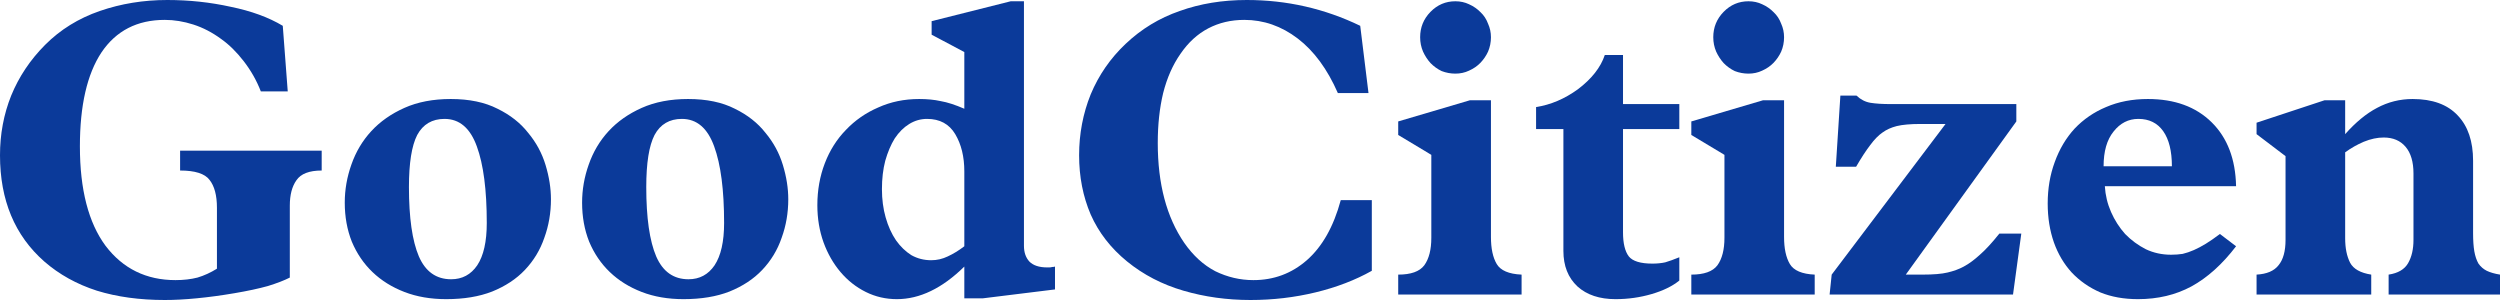 <svg width="200" height="24" viewBox="0 0 200 24" fill="none" xmlns="http://www.w3.org/2000/svg">
<path d="M13.381 0C15.125 0 16.814 0.181 18.448 0.542C20.104 0.88 21.495 1.388 22.622 2.065L23.019 7.312H20.866C20.535 6.454 20.082 5.653 19.508 4.908C18.934 4.164 18.327 3.566 17.686 3.114C16.98 2.595 16.24 2.212 15.467 1.963C14.695 1.715 13.933 1.591 13.182 1.591C10.974 1.591 9.285 2.46 8.115 4.197C6.966 5.935 6.392 8.44 6.392 11.712C6.392 15.165 7.077 17.817 8.446 19.667C9.837 21.495 11.703 22.409 14.043 22.409C14.684 22.409 15.269 22.341 15.799 22.206C16.329 22.048 16.848 21.811 17.355 21.495V16.621C17.355 15.628 17.157 14.883 16.759 14.386C16.384 13.89 15.6 13.642 14.408 13.642V12.051H25.735V13.642C24.741 13.642 24.068 13.901 23.715 14.42C23.361 14.917 23.185 15.594 23.185 16.451V22.206C22.743 22.432 22.158 22.657 21.429 22.883C20.701 23.086 19.806 23.278 18.746 23.458C17.686 23.639 16.682 23.774 15.732 23.865C14.805 23.955 13.955 24 13.182 24C11.173 24 9.362 23.752 7.75 23.255C6.138 22.736 4.736 21.958 3.544 20.92C1.181 18.843 0 16.011 0 12.423C0 10.731 0.298 9.14 0.894 7.65C1.513 6.138 2.418 4.784 3.61 3.588C4.825 2.37 6.282 1.467 7.982 0.88C9.682 0.293 11.482 0 13.381 0Z" fill="#0B3A9A"/>
<path d="M32.715 14.962C32.715 17.422 32.98 19.272 33.51 20.513C34.04 21.732 34.901 22.341 36.093 22.341C36.977 22.341 37.672 21.969 38.18 21.224C38.688 20.457 38.942 19.329 38.942 17.839C38.942 15.199 38.677 13.157 38.147 11.712C37.617 10.245 36.756 9.512 35.563 9.512C34.57 9.512 33.841 9.941 33.377 10.798C32.936 11.656 32.715 13.044 32.715 14.962ZM36.06 7.921C37.54 7.921 38.787 8.181 39.803 8.7C40.819 9.196 41.636 9.839 42.254 10.629C42.894 11.396 43.358 12.254 43.645 13.202C43.932 14.149 44.076 15.063 44.076 15.944C44.076 17.027 43.899 18.054 43.546 19.024C43.214 19.994 42.696 20.852 41.989 21.597C41.304 22.319 40.432 22.894 39.372 23.323C38.335 23.729 37.109 23.932 35.696 23.932C34.459 23.932 33.344 23.741 32.351 23.357C31.357 22.973 30.507 22.443 29.8 21.766C29.094 21.089 28.542 20.276 28.144 19.329C27.769 18.381 27.581 17.343 27.581 16.214C27.581 15.176 27.758 14.161 28.111 13.168C28.465 12.152 28.994 11.261 29.701 10.494C30.408 9.726 31.291 9.106 32.351 8.632C33.411 8.158 34.647 7.921 36.06 7.921Z" fill="#0B3A9A"/>
<path d="M51.701 14.962C51.701 17.422 51.966 19.272 52.496 20.513C53.026 21.732 53.887 22.341 55.08 22.341C55.963 22.341 56.658 21.969 57.166 21.224C57.674 20.457 57.928 19.329 57.928 17.839C57.928 15.199 57.663 13.157 57.133 11.712C56.603 10.245 55.742 9.512 54.55 9.512C53.556 9.512 52.828 9.941 52.364 10.798C51.922 11.656 51.701 13.044 51.701 14.962ZM55.047 7.921C56.526 7.921 57.773 8.181 58.789 8.7C59.805 9.196 60.622 9.839 61.24 10.629C61.88 11.396 62.344 12.254 62.631 13.202C62.918 14.149 63.062 15.063 63.062 15.944C63.062 17.027 62.885 18.054 62.532 19.024C62.201 19.994 61.682 20.852 60.975 21.597C60.291 22.319 59.419 22.894 58.359 23.323C57.321 23.729 56.095 23.932 54.682 23.932C53.446 23.932 52.331 23.741 51.337 23.357C50.343 22.973 49.493 22.443 48.787 21.766C48.08 21.089 47.528 20.276 47.131 19.329C46.755 18.381 46.568 17.343 46.568 16.214C46.568 15.176 46.744 14.161 47.098 13.168C47.451 12.152 47.981 11.261 48.687 10.494C49.394 9.726 50.277 9.106 51.337 8.632C52.397 8.158 53.633 7.921 55.047 7.921Z" fill="#0B3A9A"/>
<path d="M70.555 15.131C70.555 15.944 70.654 16.7 70.853 17.399C71.052 18.099 71.328 18.708 71.681 19.227C72.035 19.724 72.443 20.119 72.907 20.412C73.392 20.683 73.922 20.818 74.497 20.818C74.96 20.818 75.402 20.716 75.821 20.513C76.263 20.31 76.705 20.04 77.146 19.701V13.709C77.146 12.536 76.903 11.543 76.418 10.731C75.932 9.918 75.181 9.512 74.165 9.512C73.657 9.512 73.183 9.647 72.741 9.918C72.299 10.189 71.913 10.573 71.582 11.069C71.273 11.566 71.019 12.164 70.82 12.863C70.644 13.54 70.555 14.296 70.555 15.131ZM80.856 0.102H81.916V19.667C81.916 20.186 82.059 20.604 82.346 20.92C82.655 21.235 83.13 21.393 83.77 21.393C83.814 21.393 83.87 21.393 83.936 21.393C84.024 21.393 84.102 21.382 84.168 21.36C84.256 21.36 84.333 21.348 84.4 21.326V23.154L78.637 23.865H77.146V21.326C75.38 23.064 73.58 23.932 71.748 23.932C70.864 23.932 70.036 23.741 69.263 23.357C68.491 22.973 67.817 22.443 67.243 21.766C66.669 21.089 66.216 20.299 65.885 19.396C65.554 18.471 65.388 17.478 65.388 16.418C65.388 15.221 65.587 14.104 65.984 13.066C66.382 12.028 66.945 11.137 67.674 10.392C68.402 9.625 69.263 9.027 70.257 8.598C71.251 8.147 72.344 7.921 73.536 7.921C74.176 7.921 74.751 7.977 75.258 8.09C75.788 8.181 76.418 8.384 77.146 8.7V4.164L74.53 2.776V1.693L80.856 0.102Z" fill="#0B3A9A"/>
<path d="M99.742 0C102.944 0 105.969 0.688 108.818 2.065L109.48 7.447H107.029C106.19 5.529 105.119 4.073 103.816 3.08C102.514 2.087 101.089 1.591 99.544 1.591C98.484 1.591 97.523 1.817 96.662 2.268C95.801 2.719 95.061 3.396 94.443 4.299C93.825 5.179 93.361 6.228 93.052 7.447C92.765 8.643 92.621 9.975 92.621 11.441C92.621 14.714 93.328 17.377 94.741 19.43C95.448 20.446 96.276 21.202 97.225 21.698C98.197 22.172 99.213 22.409 100.272 22.409C101.906 22.409 103.33 21.879 104.545 20.818C105.781 19.735 106.687 18.133 107.261 16.011H109.745V21.664C108.42 22.409 106.919 22.985 105.24 23.391C103.562 23.797 101.829 24 100.04 24C98.164 24 96.375 23.752 94.675 23.255C92.975 22.759 91.473 21.98 90.171 20.92C88.868 19.859 87.896 18.607 87.256 17.162C86.638 15.718 86.329 14.138 86.329 12.423C86.329 10.708 86.638 9.083 87.256 7.549C87.896 6.014 88.824 4.671 90.038 3.52C91.297 2.324 92.743 1.444 94.377 0.88C96.011 0.293 97.799 0 99.742 0Z" fill="#0B3A9A"/>
<path d="M119.276 8.023V18.956C119.276 19.881 119.43 20.604 119.739 21.123C120.048 21.642 120.711 21.924 121.727 21.969V23.56H111.857V21.969C112.872 21.969 113.568 21.721 113.943 21.224C114.319 20.705 114.506 19.972 114.506 19.024V12.389L111.857 10.798V9.715L117.587 8.023H119.276ZM116.427 0.102C116.825 0.102 117.189 0.181 117.52 0.339C117.874 0.496 118.183 0.711 118.448 0.982C118.713 1.23 118.911 1.535 119.044 1.896C119.198 2.234 119.276 2.595 119.276 2.979C119.276 3.385 119.198 3.769 119.044 4.13C118.889 4.468 118.679 4.773 118.415 5.044C118.172 5.292 117.874 5.495 117.52 5.653C117.189 5.811 116.825 5.89 116.427 5.89C116.052 5.89 115.688 5.822 115.334 5.687C115.003 5.529 114.705 5.315 114.44 5.044C114.197 4.773 113.998 4.468 113.844 4.13C113.689 3.769 113.612 3.385 113.612 2.979C113.612 2.189 113.888 1.512 114.44 0.948C114.992 0.384 115.654 0.102 116.427 0.102Z" fill="#0B3A9A"/>
<path d="M129.841 8.327H134.346V10.324H129.841V18.584C129.841 19.464 129.996 20.107 130.305 20.513C130.614 20.897 131.244 21.089 132.193 21.089C132.568 21.089 132.911 21.055 133.22 20.987C133.529 20.897 133.904 20.762 134.346 20.581V22.443C133.794 22.894 133.054 23.255 132.127 23.526C131.199 23.797 130.239 23.932 129.245 23.932C127.965 23.932 126.949 23.594 126.198 22.917C125.447 22.217 125.072 21.269 125.072 20.073V10.324H122.886V8.564C124.056 8.384 125.171 7.91 126.231 7.142C127.335 6.307 128.053 5.394 128.384 4.401H129.841V8.327Z" fill="#0B3A9A"/>
<path d="M142.725 8.023V18.956C142.725 19.881 142.88 20.604 143.189 21.123C143.498 21.642 144.161 21.924 145.176 21.969V23.56H135.306V21.969C136.322 21.969 137.018 21.721 137.393 21.224C137.768 20.705 137.956 19.972 137.956 19.024V12.389L135.306 10.798V9.715L141.036 8.023H142.725ZM139.877 0.102C140.275 0.102 140.639 0.181 140.97 0.339C141.323 0.496 141.633 0.711 141.897 0.982C142.162 1.23 142.361 1.535 142.494 1.896C142.648 2.234 142.725 2.595 142.725 2.979C142.725 3.385 142.648 3.769 142.494 4.13C142.339 4.468 142.129 4.773 141.864 5.044C141.621 5.292 141.323 5.495 140.97 5.653C140.639 5.811 140.275 5.89 139.877 5.89C139.502 5.89 139.137 5.822 138.784 5.687C138.453 5.529 138.155 5.315 137.89 5.044C137.647 4.773 137.448 4.468 137.294 4.13C137.139 3.769 137.062 3.385 137.062 2.979C137.062 2.189 137.338 1.512 137.89 0.948C138.442 0.384 139.104 0.102 139.877 0.102Z" fill="#0B3A9A"/>
<path d="M147.23 7.65H148.522C148.853 7.966 149.228 8.158 149.648 8.226C150.068 8.293 150.609 8.327 151.271 8.327H161.307V9.715L152.463 21.969H153.788C154.671 21.969 155.345 21.913 155.808 21.8C156.294 21.687 156.725 21.529 157.1 21.326C157.52 21.1 157.95 20.784 158.392 20.378C158.856 19.972 159.374 19.408 159.949 18.686H161.704L161.042 23.56H146.369L146.535 21.969L155.643 9.918H153.623C152.828 9.918 152.198 9.975 151.735 10.087C151.293 10.2 150.918 10.37 150.609 10.595C150.277 10.821 149.946 11.159 149.615 11.611C149.284 12.04 148.908 12.615 148.489 13.337H146.866L147.23 7.65Z" fill="#0B3A9A"/>
<path d="M173.752 13.303C173.752 12.085 173.52 11.148 173.057 10.494C172.593 9.839 171.931 9.512 171.069 9.512C170.275 9.512 169.612 9.85 169.082 10.527C168.552 11.182 168.287 12.107 168.287 13.303H173.752ZM171.831 7.921C173.973 7.921 175.673 8.542 176.932 9.783C178.19 11.024 178.842 12.728 178.886 14.894H168.387C168.431 15.616 168.596 16.305 168.883 16.959C169.171 17.613 169.546 18.2 170.01 18.719C170.495 19.216 171.047 19.622 171.666 19.938C172.284 20.231 172.957 20.378 173.686 20.378C174.017 20.378 174.326 20.355 174.613 20.31C174.9 20.243 175.199 20.141 175.508 20.006C175.817 19.87 176.137 19.701 176.468 19.498C176.799 19.295 177.175 19.035 177.594 18.719L178.886 19.701C177.782 21.145 176.59 22.217 175.309 22.917C174.05 23.594 172.626 23.932 171.036 23.932C169.91 23.932 168.906 23.752 168.022 23.391C167.139 23.007 166.377 22.477 165.737 21.8C165.119 21.123 164.644 20.322 164.313 19.396C163.982 18.448 163.816 17.41 163.816 16.282C163.816 15.086 164.004 13.98 164.379 12.965C164.754 11.927 165.284 11.035 165.969 10.29C166.675 9.546 167.514 8.97 168.486 8.564C169.48 8.135 170.595 7.921 171.831 7.921Z" fill="#0B3A9A"/>
<path d="M193.011 7.921C194.601 7.921 195.805 8.361 196.622 9.241C197.439 10.099 197.847 11.306 197.847 12.863V18.652C197.847 19.238 197.88 19.724 197.946 20.107C198.013 20.491 198.123 20.818 198.278 21.089C198.454 21.337 198.675 21.529 198.94 21.664C199.227 21.8 199.58 21.901 200 21.969V23.56H191.09V21.969C191.841 21.856 192.36 21.552 192.647 21.055C192.934 20.558 193.078 19.938 193.078 19.193V13.879C193.078 12.954 192.868 12.243 192.448 11.746C192.029 11.25 191.444 11.001 190.693 11.001C190.185 11.001 189.655 11.114 189.103 11.34C188.573 11.566 188.076 11.848 187.613 12.186V19.058C187.613 19.848 187.745 20.502 188.01 21.021C188.275 21.518 188.838 21.834 189.699 21.969V23.56H180.525V21.969C181.342 21.924 181.927 21.676 182.28 21.224C182.656 20.773 182.843 20.096 182.843 19.193V12.491L180.525 10.731V9.817L185.957 8.023H187.613V10.731C188.452 9.783 189.302 9.083 190.163 8.632C191.046 8.158 191.996 7.921 193.011 7.921Z" fill="#0B3A9A"/>
</svg>
